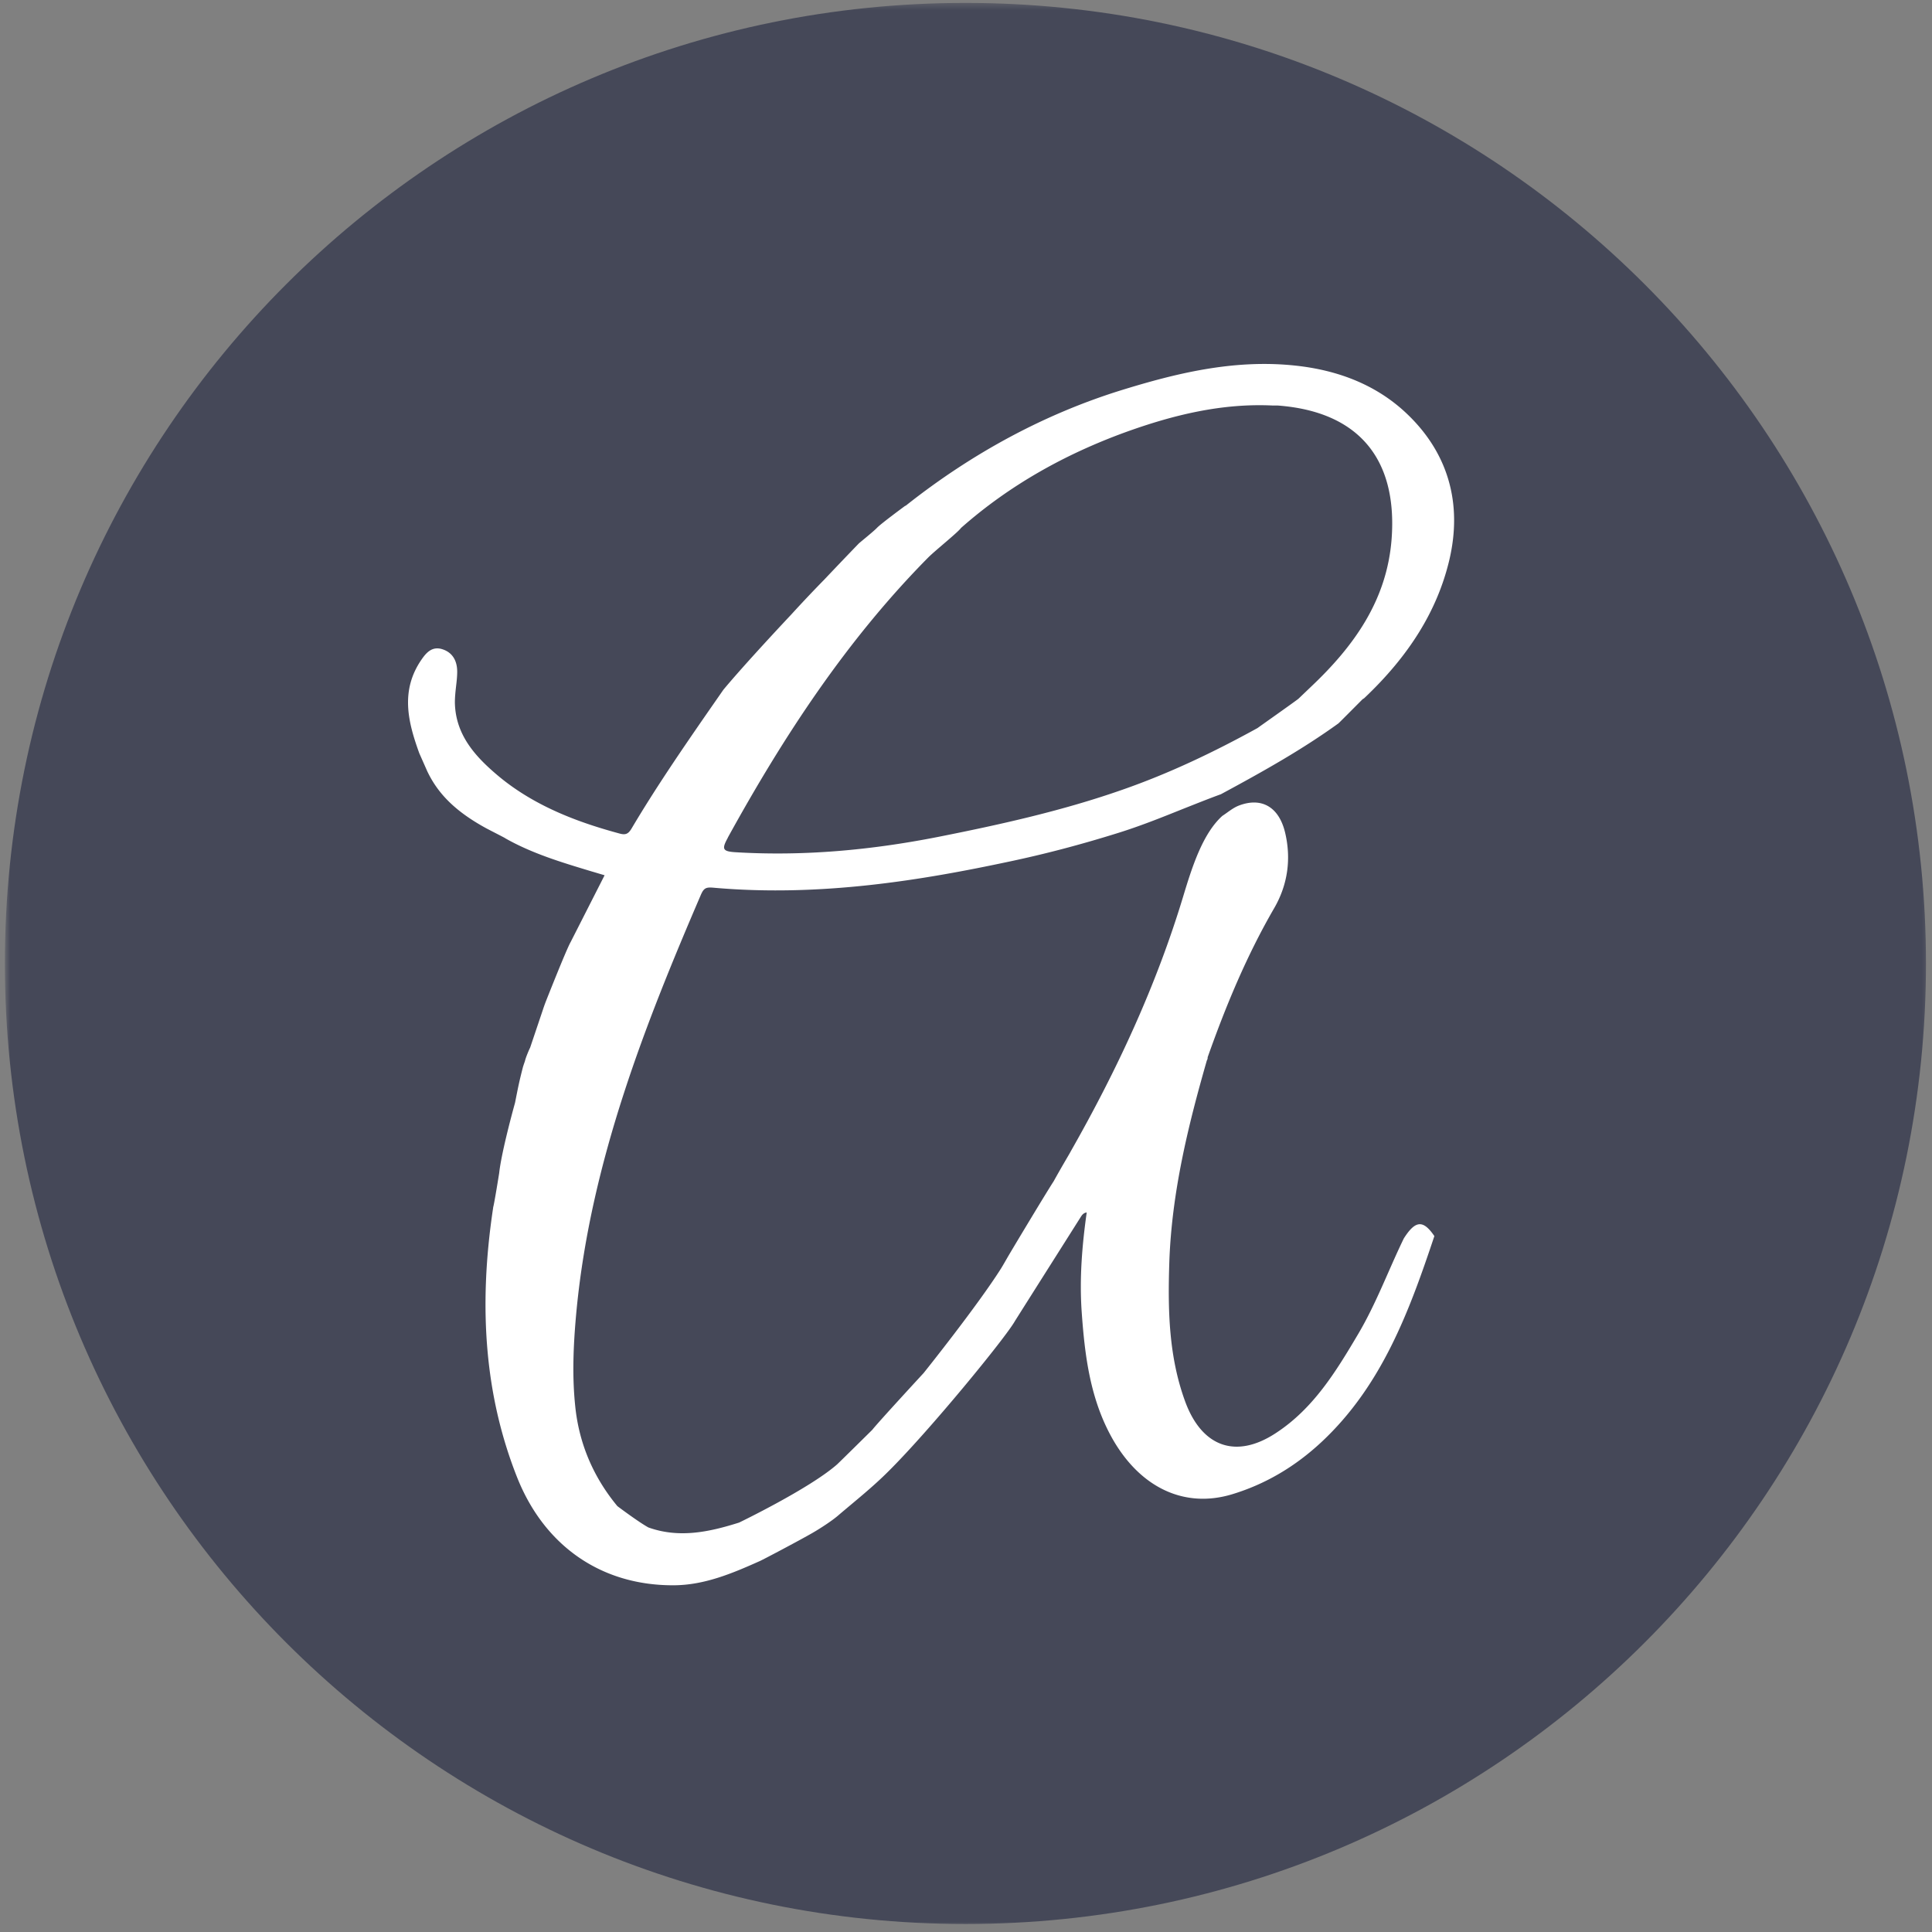<svg data-sanitized-data-type="color" data-type="color" width="282" height="282" viewBox="0 0 282 282" xmlns="http://www.w3.org/2000/svg" data-sanitized-data-bbox="0.713 0.427 280.406 280.406" data-bbox="0.713 0.427 280.406 280.406">
    <rect x="0" y="0" width="282" height="282" fill="#808080" stroke="none"/>
    <g>
        <mask fill="none" id="6a33473a-654e-4fe4-8855-df0cb2330c34" style="mask-type:luminance" maskUnits="userSpaceOnUse" x="0" y="0" width="282" height="282">
            <path d="M.691.344h281v281h-281z" fill="#ffffff"></path>
        </mask>
        <g mask="url(#6a33473a-654e-4fe4-8855-df0cb2330c34)">
            <path data-sanitized-data-color="1" data-color="1" d="M140.916 280.833c77.432 0 140.203-62.77 140.203-140.203S218.348.427 140.916.427.713 63.197.713 140.63s62.77 140.203 140.203 140.203" fill="#454858"></path>
        </g>
        <path data-sanitized-data-color="2" data-color="2" d="M102.369 130.469c.396-.907.823-.964 1.667-.907 15.76 1.412 30.724-1.13 43.318-3.812 5.198-1.099 10.364-2.458 15.786-4.151 3.193-.99 6.297-2.229 9.318-3.443 1.864-.734 3.755-1.5 5.677-2.203h.026c6.552-3.531 12.031-6.635 17.198-10.364.083-.058 3.531-3.532 3.531-3.532.057-.026.224-.14.224-.14 6.609-6.24 10.646-12.792 12.396-20.021 2.036-8.443-.167-15.927-6.354-21.688-4.151-3.87-9.599-6.182-16.235-6.859-8.953-.932-17.422 1.188-25.276 3.615-11.067 3.442-21.656 9.093-31.453 16.859h-.057s-3.531 2.594-4.125 3.219c-.505.536-2.625 2.229-2.682 2.312a742 742 0 0 0-4.969 5.198 204 204 0 0 0-4.86 5.14c-3.812 4.063-7.677 8.303-9.911 10.985l-2.198 3.162c-3.812 5.505-7.74 11.239-11.213 17.109-.48.792-.876.963-1.782.708-5.192-1.411-11.885-3.64-17.479-8.245-3.328-2.77-6.437-5.989-6.52-10.869 0-.766.083-1.584.171-2.349.084-.703.167-1.438.167-2.146 0-1.662-.735-2.823-2.146-3.276-1.526-.505-2.401.536-3.078 1.526-3.162 4.604-1.89 9.265-.313 13.64l1.188 2.683.057.114c1.61 3.302 4.235 5.818 8.526 8.162.906.479 1.807.927 2.714 1.411l.083.058c3.927 2.229 8.276 3.526 12.48 4.796.681.198 1.327.396 2.004.594l-4.968 9.771c-.62 1.073-3.615 8.667-3.615 8.667q-.25.656-.422 1.187l-1.864 5.537c-.084.14-.651 1.437-.76 1.974-.173.484-.287.849-.287.849-.563 2.203-.677 2.796-1.156 5.224-.652 2.343-2.032 7.625-2.313 10.25 0 0-.734 4.604-.88 5v.057c-2.255 14.906-1.1 27.786 3.505 39.39 3.98 9.995 12.255 15.73 22.703 15.73h.084c4.52 0 8.64-1.75 12.624-3.532.396-.166 5.761-2.994 7.709-4.119 1.13-.651 2.963-1.839 3.87-2.657 2.427-2.062 4.911-4.036 7.171-6.297 6.016-5.958 17.141-19.541 18.495-21.968 3.193-5.058 6.38-10.084 9.573-15.136.224-.369.453-.651.901-.708-.677 4.802-1.073 9.63-.734 14.49.453 6.463 1.245 12.843 4.547 18.635 4.093 7.115 10.505 10.078 17.37 8.021 4.968-1.5 9.286-4.099 13.072-7.625 8.813-8.219 12.818-19.063 16.49-30.073-1.635-2.401-2.766-2.318-4.458.338-2.261 4.657-4.042 9.542-6.693 14.006-3.219 5.448-6.526 10.843-11.974 14.401-5.792 3.812-10.729 2.062-13.187-4.433-2.485-6.666-2.599-13.583-2.375-20.505.343-10.078 2.713-19.823 5.479-29.448a.7.7 0 0 0 .114-.427v-.026c2.657-7.51 5.703-14.854 9.714-21.771 1.979-3.416 2.515-7.203 1.583-11.073-.906-3.724-3.448-5.166-6.75-3.895-.875.338-1.609.989-2.401 1.5-2.88 2.593-4.432 7.51-5.703 11.718-3.953 13.099-9.688 25.412-16.438 37.271-.083.198-1.125 1.896-2.484 4.349-1.213 1.865-6.068 9.969-6.578 10.844-.365.62-.708 1.245-1.073 1.838-3.474 5.506-11.323 15.302-11.323 15.302s-6.776 7.344-7.484 8.277c-.651.645-4.745 4.687-5.141 5.052-4.005 3.531-14.312 8.5-14.312 8.5-4.381 1.385-8.756 2.317-13.245.708-1.526-.849-4.521-3.109-4.521-3.109-3.557-4.292-5.62-9.235-6.156-14.625-.422-4.068-.339-8.386.198-14.006 2.12-21.859 10.166-42.047 18.244-60.828zm3.87-8.219c8.135-14.771 17.313-28.802 29.229-40.86 1.016-1.02 4.375-3.703 4.797-4.322 7.063-6.24 15.167-10.76 24.005-13.98 6.948-2.51 14.063-4.26 21.542-3.895h.708c11.693.875 17.479 7.708 16.604 19.458-.677 8.948-5.479 15.64-11.718 21.542L189.515 102c-.568.453-5.818 4.151-5.958 4.266-6.354 3.5-12.849 6.609-19.74 9.01-8.781 3.078-17.818 5.083-26.937 6.891-9.745 1.916-19.542 2.823-29.485 2.229-1.974-.115-2.057-.479-1.156-2.12z" fill="#ffffff"></path>
    </g>
</svg>
